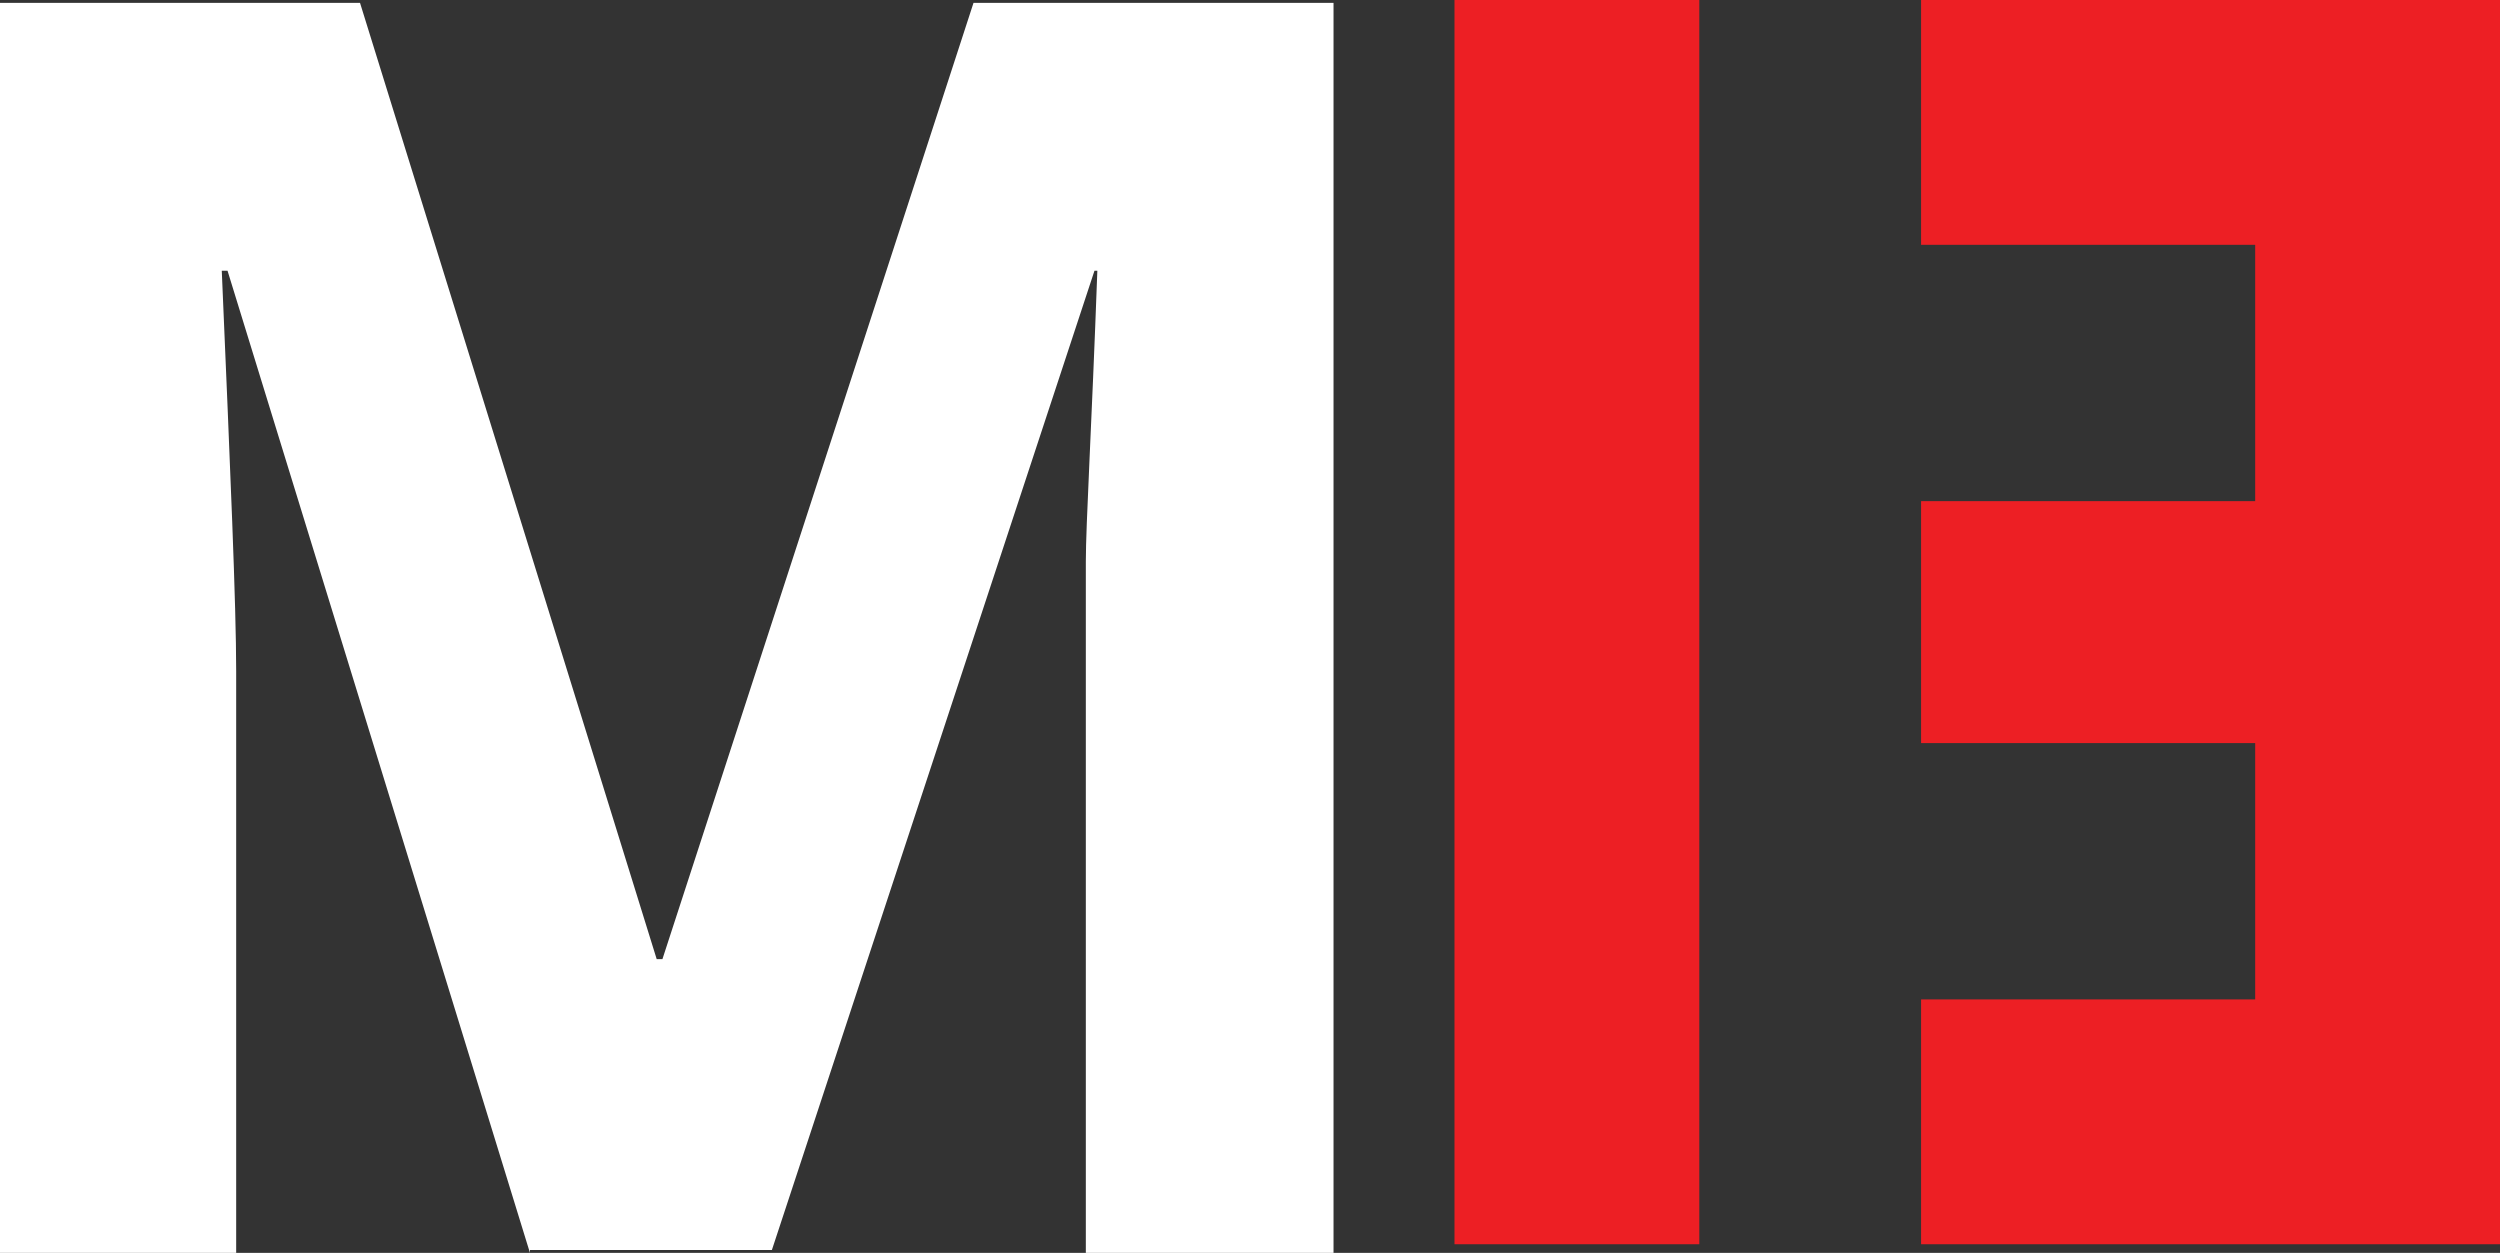 <?xml version="1.0" encoding="utf-8"?>
<!-- Generator: Adobe Illustrator 19.0.0, SVG Export Plug-In . SVG Version: 6.00 Build 0)  -->
<svg version="1.1" id="Layer_1" xmlns="http://www.w3.org/2000/svg" xmlns:xlink="http://www.w3.org/1999/xlink" x="0px" y="0px"
	 viewBox="0 0 86.8 43.5" style="enable-background:new 0 0 86.8 43.5;" xml:space="preserve">
<rect x="0" y="0" width="86.8" height="43.5" fill="#333333" stroke="none"/>
<style type="text/css">
	.Arched_x0020_Green{fill:url(#SVGID_1_);stroke:#FFFFFF;stroke-width:0.25;stroke-miterlimit:1;}
	.st0{fill:#ED1F24;}
	.st1{fill:#FFFFFF;}
	.st2{fill:#414042;}
</style>
<linearGradient id="SVGID_1_" gradientUnits="userSpaceOnUse" x1="-167.927" y1="423.068" x2="-167.22" y2="422.361">
	<stop  offset="0" style="stop-color:#20AC4B"/>
	<stop  offset="0.983" style="stop-color:#19361A"/>
</linearGradient>
<g>
	<g>
		<g>
			<path class="st0" d="M50.5,0H59v43.2h-8.5V0z"/>
		</g>
		<polygon class="st0" points="85.2,0 78.3,0 66.7,0 66.7,8.5 78.3,8.5 78.3,17.4 66.7,17.4 66.7,25.8 78.3,25.8 78.3,34.7 
			66.7,34.7 66.7,43.2 78.3,43.2 85.2,43.2 86.8,43.2 86.8,0 		"/>
	</g>
	<g>
		<path class="st1" d="M18.4,43.5L7.9,9.4H7.7C8,16.4,8.2,21,8.2,23.3v20.2H0V0.1h12.5l10.3,33.2H23L33.8,0.1h12.5v43.4h-8.6V22.9
			c0-1,0-2.1,0-3.4c0-1.3,0.2-4.6,0.4-10.1H38l-11.2,34H18.4z"/>
		<path class="st2" d="M52.5,28.4"/>
	</g>
</g>
</svg>
